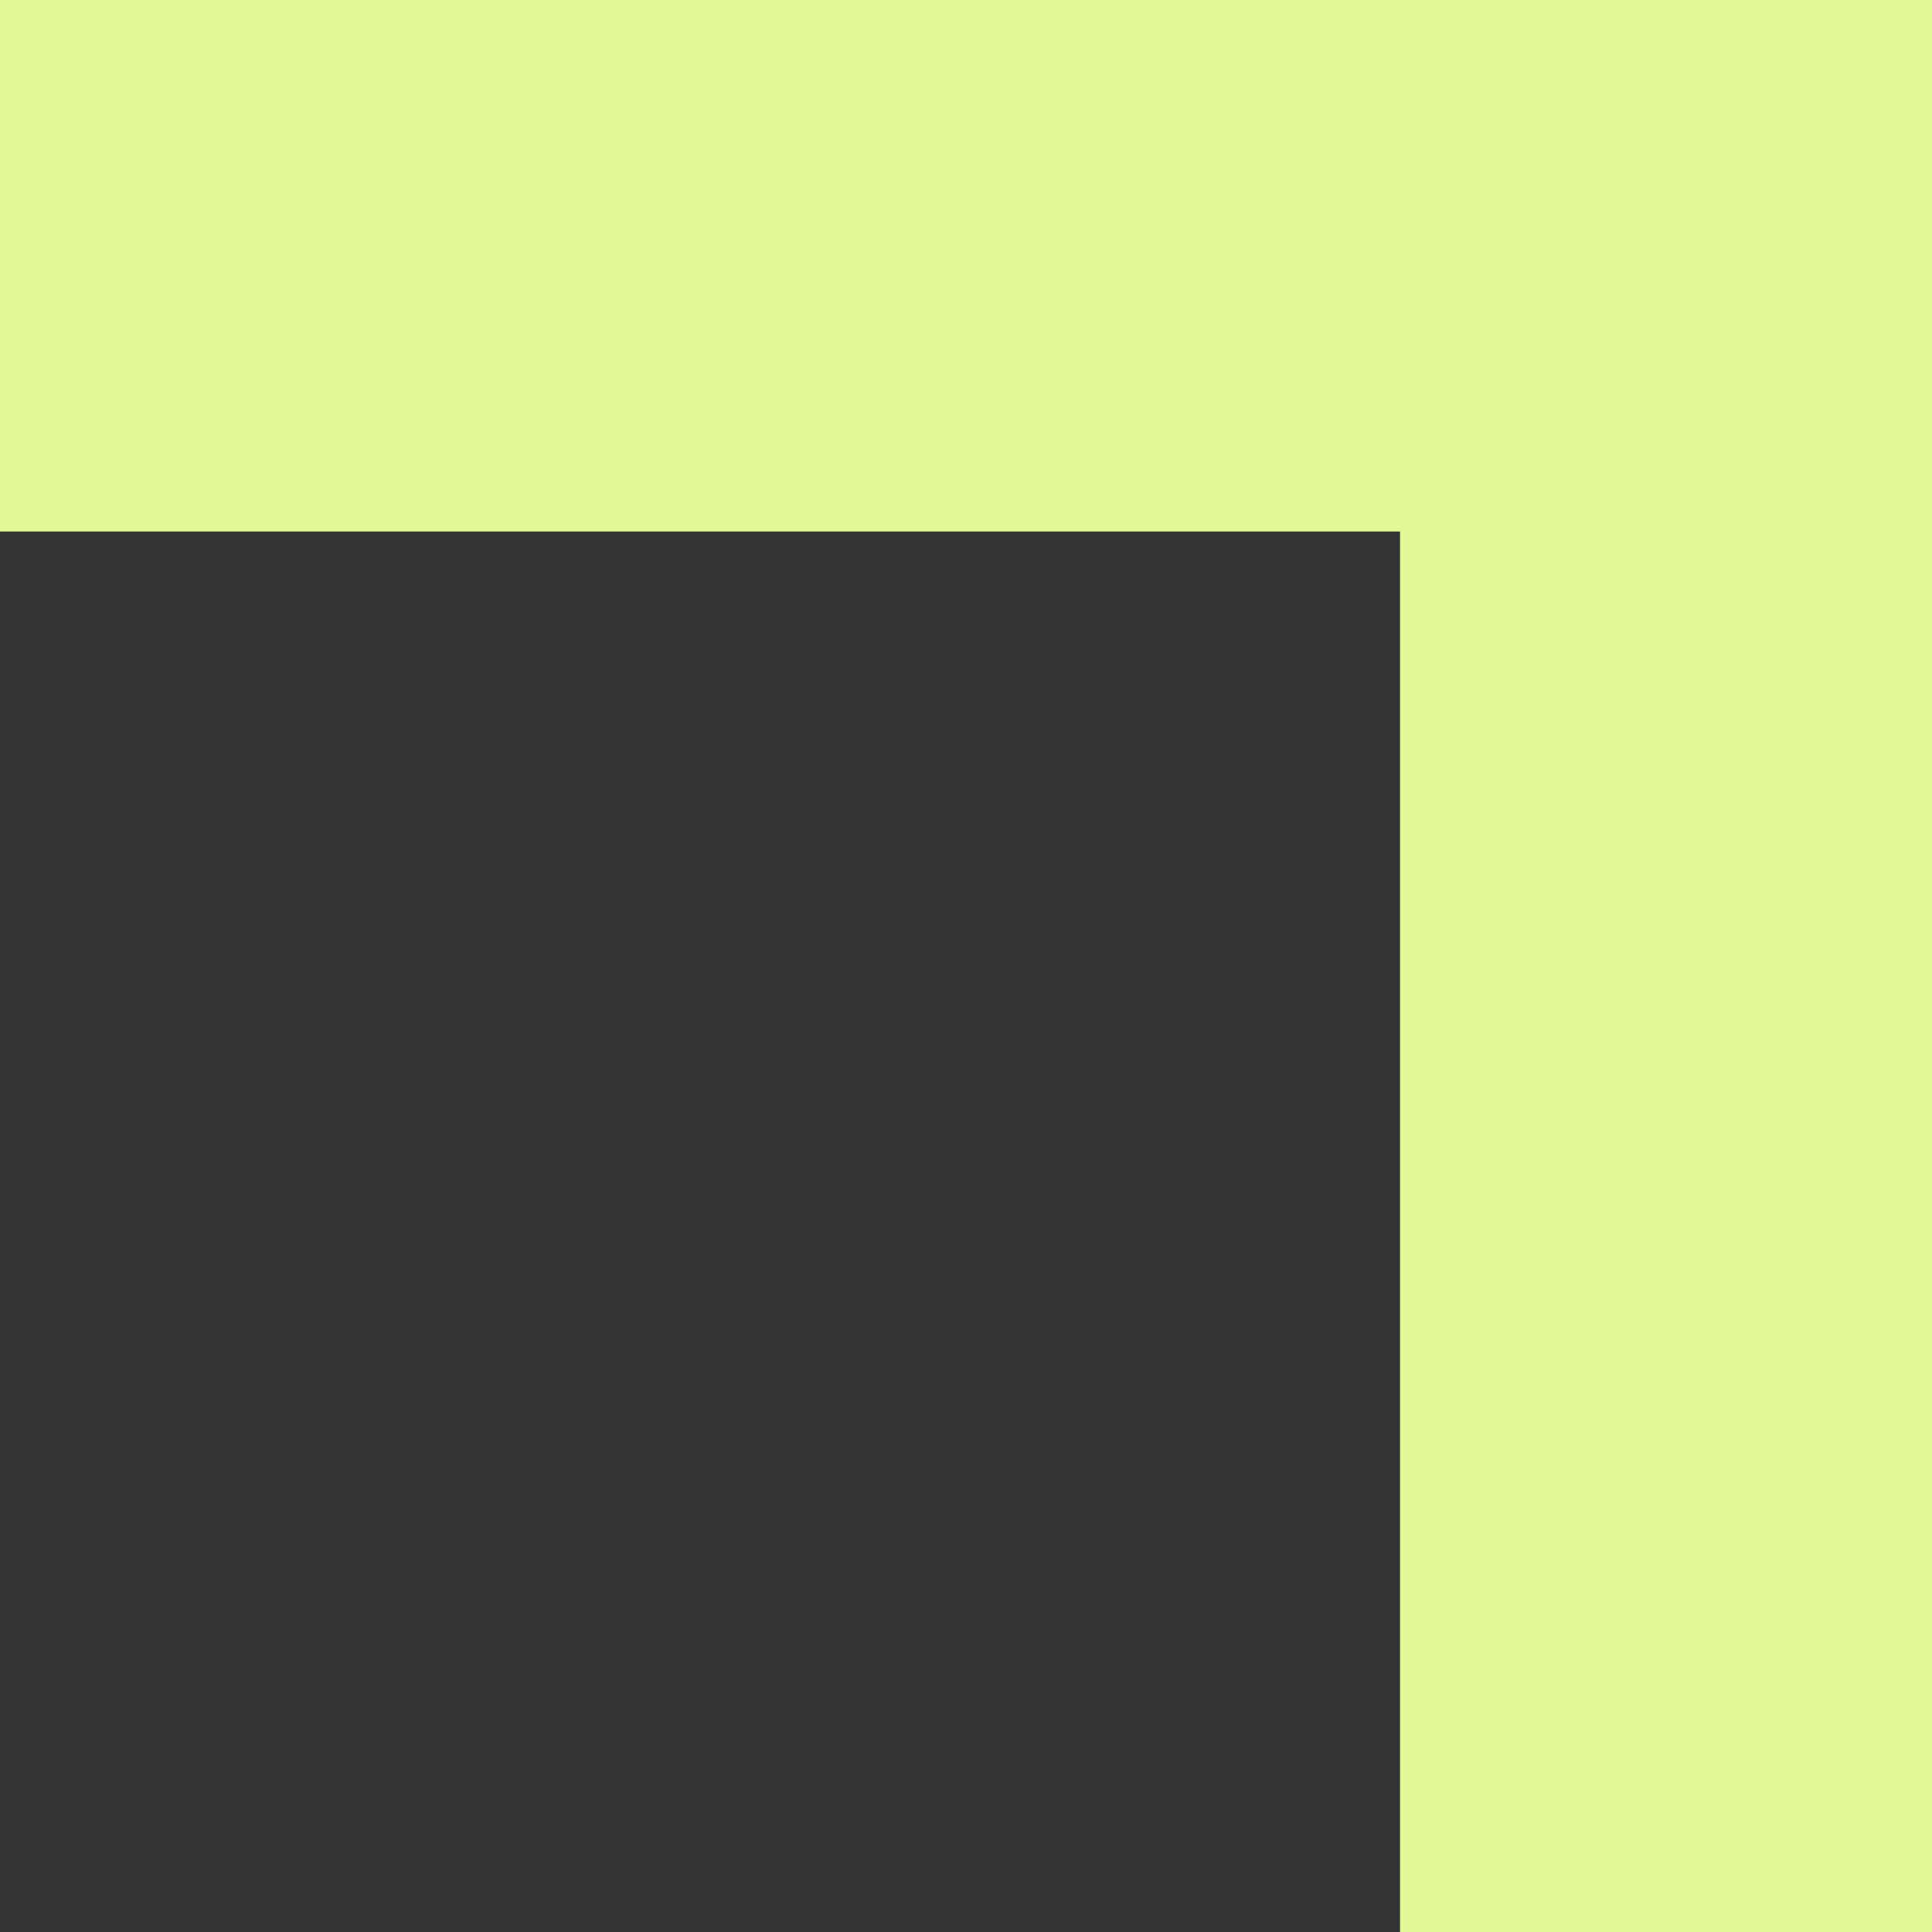 <?xml version="1.0"?>
<svg xmlns="http://www.w3.org/2000/svg" width="118" height="118" viewBox="0 0 118 118" fill="none">
<rect x="0" y="0" width="118" height="118" fill="#333333" stroke="none"/>
<g id="ecke">
<path id="Vector" d="M2.68649e-06 -2.68649e-06L118 7.62939e-06L118 118L85.51 118L85.51 32.463L-1.51528e-07 32.463L2.68649e-06 -2.68649e-06Z" fill="#E3F799"/>
</g>
</svg>
